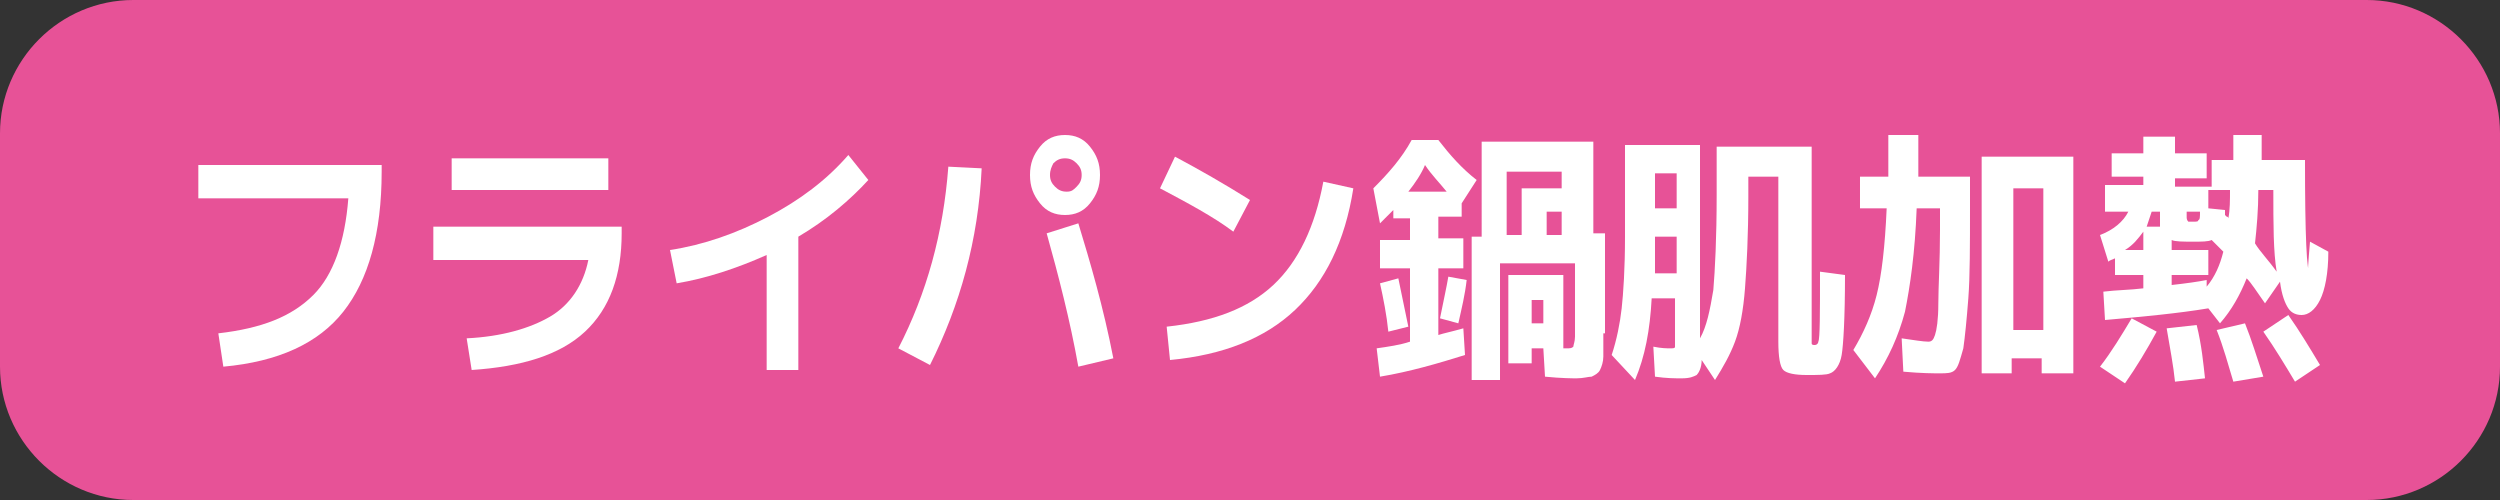 <?xml version="1.0" encoding="utf-8"?>
<!-- Generator: Adobe Illustrator 28.1.0, SVG Export Plug-In . SVG Version: 6.00 Build 0)  -->
<svg version="1.1" id="レイヤー_1" xmlns="http://www.w3.org/2000/svg" xmlns:xlink="http://www.w3.org/1999/xlink" x="0px"
	 y="0px" viewBox="0 0 150 30" style="enable-background:new 0 0 150 30;" xml:space="preserve">
<rect x="0" y="0" width="150" height="30" fill="#333333" stroke="none"/>
<style type="text/css">
	.st0{fill:#E75297;}
	.st1{fill:#FFFFFF;}
</style>
<g>
	<path class="st0" d="M142,30H8c-4.4,0-8-3.6-8-8V8c0-4.4,3.6-8,8-8h134c4.4,0,8,3.6,8,8v14C150,26.4,146.4,30,142,30z"/>
	<g>
		<path class="st1" d="M11.9,9.9h11v0.4c0,3.7-0.8,6.5-2.3,8.4c-1.5,1.9-3.9,3-7.2,3.3l-0.3-2c2.6-0.3,4.4-1,5.7-2.3
			c1.2-1.2,1.9-3.2,2.1-5.8h-9V9.9z"/>
		<path class="st1" d="M26,13.6h11.3V14c0,2.5-0.7,4.5-2.2,5.9c-1.5,1.4-3.8,2.1-6.8,2.3l-0.3-1.9c2.1-0.1,3.8-0.6,5-1.3
			c1.2-0.7,2-1.9,2.3-3.4H26V13.6z M27.1,11.4V9.5h9.4v1.9H27.1z"/>
		<path class="st1" d="M40.2,15c2-0.3,4-1,5.9-2c1.9-1,3.5-2.2,4.8-3.7l1.2,1.5c-1.1,1.2-2.5,2.4-4.2,3.4v8H46v-6.9
			c-1.8,0.8-3.6,1.4-5.4,1.7L40.2,15z"/>
		<path class="st1" d="M56.9,10l2,0.1c-0.2,4.3-1.3,8.2-3.1,11.8l-1.9-1C55.6,17.6,56.6,14,56.9,10z M65.4,8.8
			c0.4,0.5,0.6,1,0.6,1.7c0,0.7-0.2,1.2-0.6,1.7c-0.4,0.5-0.9,0.7-1.5,0.7c-0.6,0-1.1-0.2-1.5-0.7c-0.4-0.5-0.6-1-0.6-1.7
			c0-0.7,0.2-1.2,0.6-1.7c0.4-0.5,0.9-0.7,1.5-0.7C64.5,8.1,65,8.3,65.4,8.8z M62.8,14l1.9-0.6c0.7,2.3,1.5,5,2.1,8.1L64.7,22
			C64.2,19.2,63.5,16.5,62.8,14z M64.6,11.2c0.2-0.2,0.3-0.4,0.3-0.7s-0.1-0.5-0.3-0.7c-0.2-0.2-0.4-0.3-0.7-0.3s-0.5,0.1-0.7,0.3
			C63.1,10,63,10.2,63,10.5s0.1,0.5,0.3,0.7c0.2,0.2,0.4,0.3,0.7,0.3S64.4,11.4,64.6,11.2z"/>
		<path class="st1" d="M69.6,11.3l0.9-1.9c1.5,0.8,2.9,1.6,4.5,2.6l-1,1.9C72.8,13,71.3,12.2,69.6,11.3z M79.4,10.9l1.8,0.4
			c-0.5,3.2-1.7,5.6-3.5,7.3c-1.8,1.7-4.3,2.7-7.5,3L70,19.6c2.8-0.3,4.9-1.1,6.4-2.5C77.9,15.7,78.9,13.6,79.4,10.9z"/>
		<path class="st1" d="M87.8,14.4v1.7h-1.5v4c0.3-0.1,0.8-0.2,1.5-0.4l0.1,1.6c-1.6,0.5-3.3,1-5.1,1.3l-0.2-1.7
			c0.7-0.1,1.4-0.2,2-0.4v-4.4h-1.8v-1.7h1.8v-1.3h-1v-0.5c-0.3,0.3-0.6,0.6-0.8,0.8l-0.4-2.1c0.9-0.9,1.7-1.8,2.3-2.9h1.6
			c0.7,0.9,1.4,1.7,2.3,2.4l-0.9,1.4v0.8h-1.4v1.3H87.8z M82.8,17l1.1-0.3c0.2,1,0.4,1.9,0.6,2.9l-1.2,0.3
			C83.2,18.9,83,17.9,82.8,17z M84.5,11.5h2.3c-0.4-0.5-0.9-1-1.3-1.6C85.3,10.4,84.9,11,84.5,11.5z M86.4,19.1
			c0.2-1,0.4-1.9,0.5-2.5l1.1,0.2c-0.1,0.9-0.3,1.7-0.5,2.6L86.4,19.1z M96.2,20c0,0.6,0,1.1,0,1.4c0,0.3-0.1,0.6-0.2,0.8
			c-0.1,0.2-0.3,0.3-0.5,0.4c-0.2,0-0.5,0.1-0.9,0.1c-0.2,0-0.9,0-1.9-0.1l-0.1-1.7h-0.7v0.9h-1.4v-5.3h3.3v4.4H94
			c0.2,0,0.3,0,0.4-0.1c0-0.1,0.1-0.3,0.1-0.6v-4.4h-4.5v7h-1.7v-8.6h0.6V8.5h6.7v5.5h0.7V20z M91.3,14.1v-2.8h2.4v-1h-3.3v3.8H91.3
			z M91.9,19.4h0.7V18h-0.7V19.4z M92.8,14.1h0.9v-1.4h-0.9V14.1z"/>
		<path class="st1" d="M108.7,8.8v11.2c0,0.3,0,0.5,0,0.6c0,0.1,0.1,0.1,0.2,0.1c0.1,0,0.2-0.1,0.2-0.2c0.1-0.2,0.1-1.7,0.1-4.2
			l1.5,0.2c0,2.6-0.1,4.2-0.2,4.8c-0.1,0.6-0.4,1-0.7,1.1c-0.2,0.1-0.7,0.1-1.4,0.1c-0.7,0-1.2-0.1-1.4-0.3
			c-0.2-0.2-0.3-0.8-0.3-1.7v-9.9h-1.8v1.2c0,2.3-0.1,4.2-0.2,5.5c-0.1,1.3-0.3,2.4-0.6,3.2c-0.3,0.8-0.7,1.5-1.2,2.3l-0.8-1.2
			c0,0.5-0.2,0.8-0.3,0.9c-0.2,0.1-0.4,0.2-0.9,0.2c-0.4,0-0.9,0-1.6-0.1l-0.1-1.8c0.5,0.1,0.8,0.1,1,0.1c0.2,0,0.3,0,0.3-0.1
			c0-0.1,0-0.3,0-0.7v-2.2h-1.4c-0.1,1.9-0.4,3.5-1,4.9l-1.4-1.5c0.3-0.9,0.5-1.9,0.6-2.8s0.2-2.4,0.2-4.3V8.7h4.5v11.5v0.1
			c0.4-0.7,0.6-1.7,0.8-2.9c0.1-1.2,0.2-3.1,0.2-5.7V8.8H108.7z M99.3,14.2v1.2c0,0.1,0,0.3,0,0.5c0,0.2,0,0.4,0,0.5h1.3v-2.2H99.3z
			 M99.3,12.5h1.3v-2.1h-1.3V12.5z"/>
		<path class="st1" d="M114.2,22.3l-0.1-2c0.7,0.1,1.3,0.2,1.6,0.2c0.2,0,0.3-0.1,0.4-0.4c0.1-0.3,0.2-0.9,0.2-1.9s0.1-2.5,0.1-4.4
			v-1.3h-1.4c-0.1,2.7-0.4,4.7-0.7,6.2c-0.4,1.5-1,2.8-1.8,4l-1.3-1.7c0.6-1,1.1-2.1,1.4-3.3c0.3-1.2,0.5-2.9,0.6-5.2h-1.6v-1.9h1.7
			c0-0.5,0-1.3,0-2.5h1.8c0,1.1,0,2,0,2.5h3.1v1.8c0,2.3,0,4.2-0.1,5.5s-0.2,2.3-0.3,3c-0.2,0.7-0.3,1.1-0.5,1.3
			c-0.2,0.2-0.5,0.2-0.9,0.2C116,22.4,115.3,22.4,114.2,22.3z M120.7,21.5v0.9h-1.8v-13h5.5v13h-1.9v-0.9H120.7z M122.6,19.8v-8.5
			h-1.8v8.5H122.6z"/>
		<path class="st1" d="M138.6,14.5l1.1,0.6c0,1.3-0.2,2.3-0.5,2.9s-0.7,0.9-1.1,0.9c-0.3,0-0.6-0.1-0.8-0.4
			c-0.2-0.3-0.4-0.8-0.5-1.6l-0.9,1.3c-0.5-0.7-0.8-1.2-1.1-1.5c-0.4,1-0.9,1.9-1.6,2.7l-0.7-0.9c-1.8,0.3-3.9,0.5-6.2,0.7l-0.1-1.7
			c0.8-0.1,1.6-0.1,2.4-0.2v-0.8h-1.7v-1c-0.2,0.1-0.3,0.1-0.4,0.2l-0.5-1.6c0.8-0.3,1.4-0.8,1.7-1.4h-1.4v-1.6h2.3v-0.5h-1.9V9.2
			h1.9v-1h1.9v1h1.9v1.5h-1.9v0.5h2.2V9.6h1.3V8.1h1.7v1.5h2.6c0,4.5,0.1,6.8,0.3,6.8C138.4,16.5,138.5,15.8,138.6,14.5z M126,22
			c0.7-0.9,1.3-1.9,1.9-2.9l1.5,0.8c-0.6,1.1-1.2,2.1-1.9,3.1L126,22z M127.5,15h1.1v-1.1C128.3,14.3,128,14.7,127.5,15z
			 M128.8,13.6h0.8v-0.9h-0.5C129,13,128.9,13.3,128.8,13.6z M130.5,22.9c-0.1-1-0.3-2-0.5-3.2l1.8-0.2c0.3,1.2,0.4,2.3,0.5,3.2
			L130.5,22.9z M132.5,15v1.5h-2.2v0.6c0.9-0.1,1.6-0.2,2.1-0.3l0,0.4c0.5-0.6,0.8-1.3,1-2.1c-0.2-0.2-0.5-0.5-0.7-0.7
			c-0.2,0.1-0.6,0.1-1.1,0.1c-0.6,0-1.1,0-1.3-0.1V15H132.5z M132,12.7h-0.8v0.3c0,0.1,0,0.2,0.1,0.3c0,0,0.1,0,0.3,0
			c0.2,0,0.3,0,0.3-0.1C132,13.2,132,13,132,12.7z M133.8,11.4h-1.3v1.1l1,0.1c0,0,0,0.1,0,0.2c0,0.1,0,0.1,0,0.1
			c0,0,0.1,0.1,0.1,0.1c0.1,0,0.1,0.1,0.1,0.1C133.8,12.6,133.8,12,133.8,11.4z M134,22.9c-0.3-1-0.6-2.1-1-3.1l1.7-0.4
			c0.4,1,0.7,2,1.1,3.2L134,22.9z M136.6,16.3c-0.2-1.2-0.2-2.8-0.2-4.9h-0.9c0,1.2-0.1,2.3-0.2,3.2
			C135.6,15.1,136.1,15.6,136.6,16.3z M137.7,22.9c-0.6-1-1.2-2-1.9-3l1.5-1c0.7,1,1.3,2,1.9,3L137.7,22.9z"/>
	</g>
</g>
</svg>
